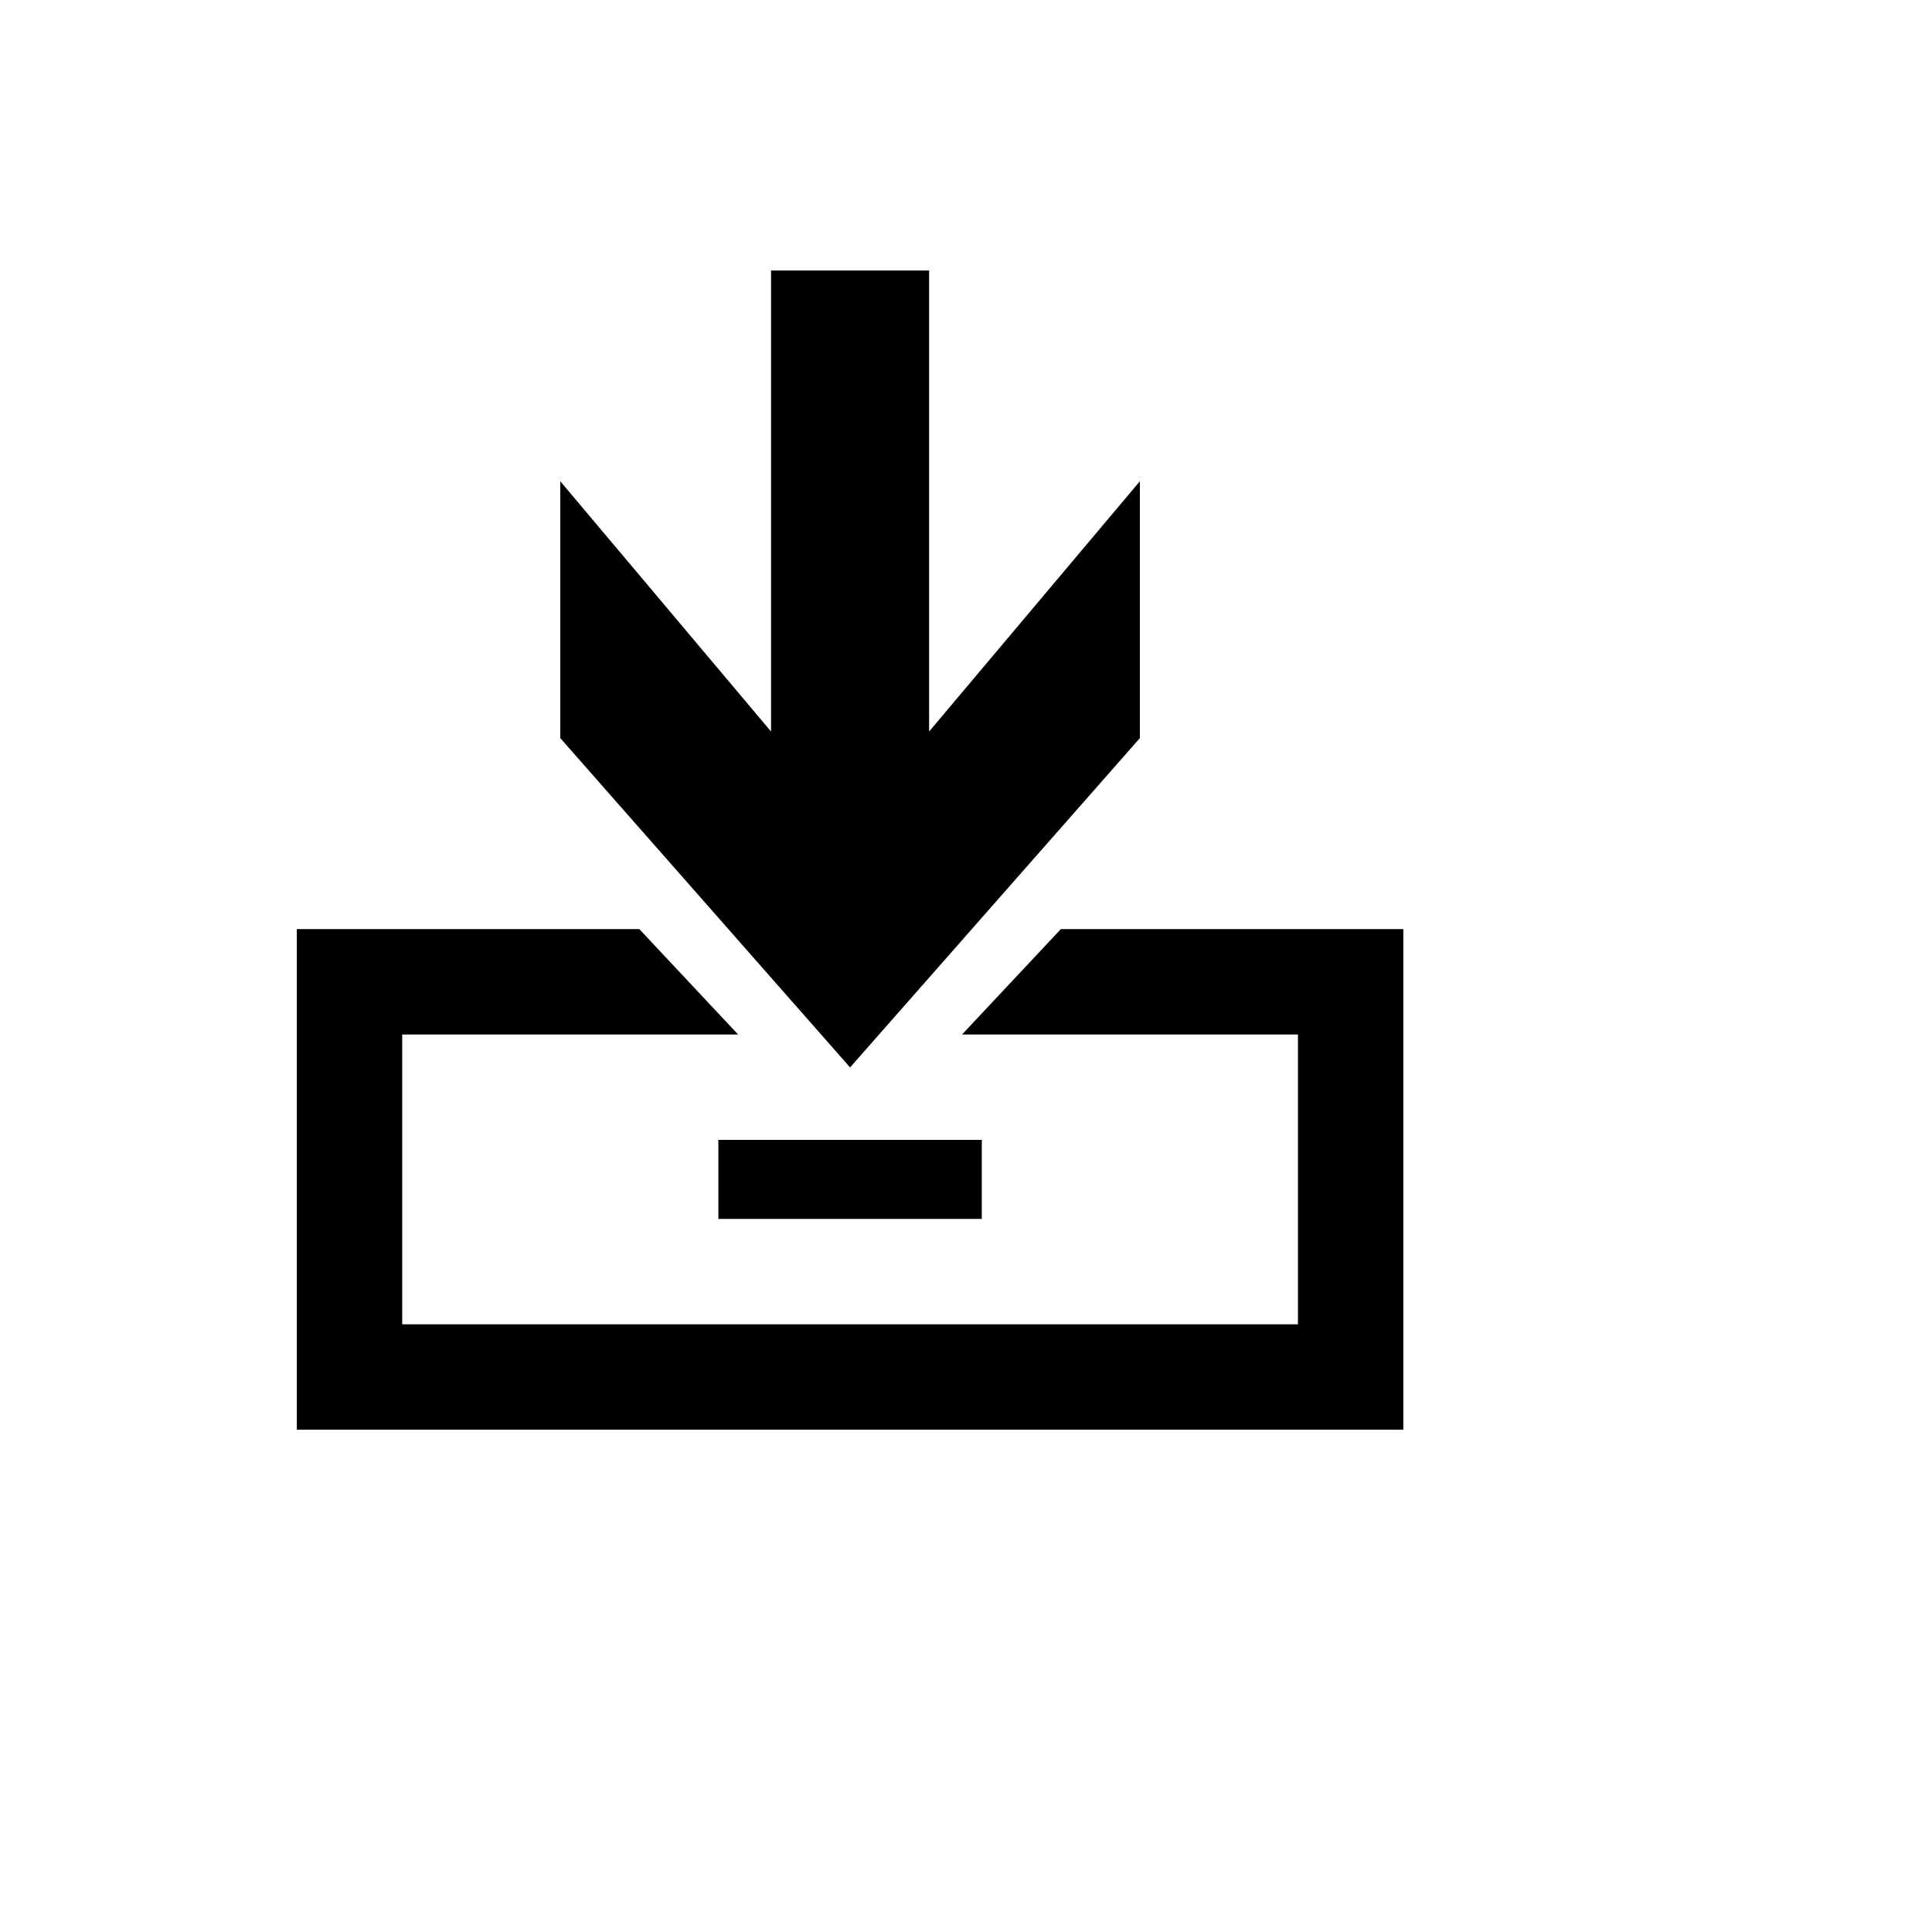 <svg xmlns="http://www.w3.org/2000/svg" version="1.1" xmlns:xlink="http://www.w3.org/1999/xlink" width="100%" height="100%" id="svgWorkerArea" viewBox="-25 -25 625 625" xmlns:idraw="https://idraw.muisca.co" style="background: white;"><defs id="defsdoc"><pattern id="patternBool" x="0" y="0" width="10" height="10" patternUnits="userSpaceOnUse" patternTransform="rotate(35)"><circle cx="5" cy="5" r="4" style="stroke: none;fill: #ff000070;"></circle></pattern></defs><g id="fileImp-341272882" class="cosito"><path id="pathImp-852040202" class="grouped" d="M224.432 62.5C224.432 62.5 224.432 211.648 224.432 211.648 224.432 211.648 156.25 130.682 156.25 130.682 156.25 130.682 156.25 213.779 156.25 213.778 156.25 213.779 250 320.312 250 320.312 250 320.312 343.75 213.779 343.75 213.778 343.75 213.779 343.75 130.682 343.75 130.682 343.75 130.682 275.568 211.648 275.568 211.648 275.568 211.648 275.568 62.5 275.568 62.5 275.568 62.5 224.432 62.5 224.432 62.5 224.432 62.5 224.432 62.5 224.432 62.5M71.023 275.568C71.023 275.568 181.818 275.568 181.818 275.568 181.818 275.568 213.778 309.659 213.778 309.659 213.778 309.659 105.114 309.659 105.114 309.659 105.114 309.659 105.114 403.409 105.114 403.409 105.114 403.409 394.886 403.409 394.886 403.409 394.886 403.409 394.886 309.659 394.886 309.659 394.886 309.659 286.221 309.659 286.221 309.659 286.221 309.659 318.182 275.568 318.182 275.568 318.182 275.568 428.977 275.568 428.977 275.568 428.977 275.568 428.977 437.5 428.977 437.5 428.977 437.5 71.023 437.5 71.023 437.5 71.023 437.5 71.023 275.568 71.023 275.568 71.023 275.568 71.023 275.568 71.023 275.568M207.386 343.75C207.386 343.75 292.614 343.75 292.614 343.75 292.614 343.75 292.614 369.318 292.614 369.318 292.614 369.318 207.386 369.318 207.386 369.318 207.386 369.318 207.386 343.75 207.386 343.75 207.386 343.75 207.386 343.75 207.386 343.75"></path></g></svg>